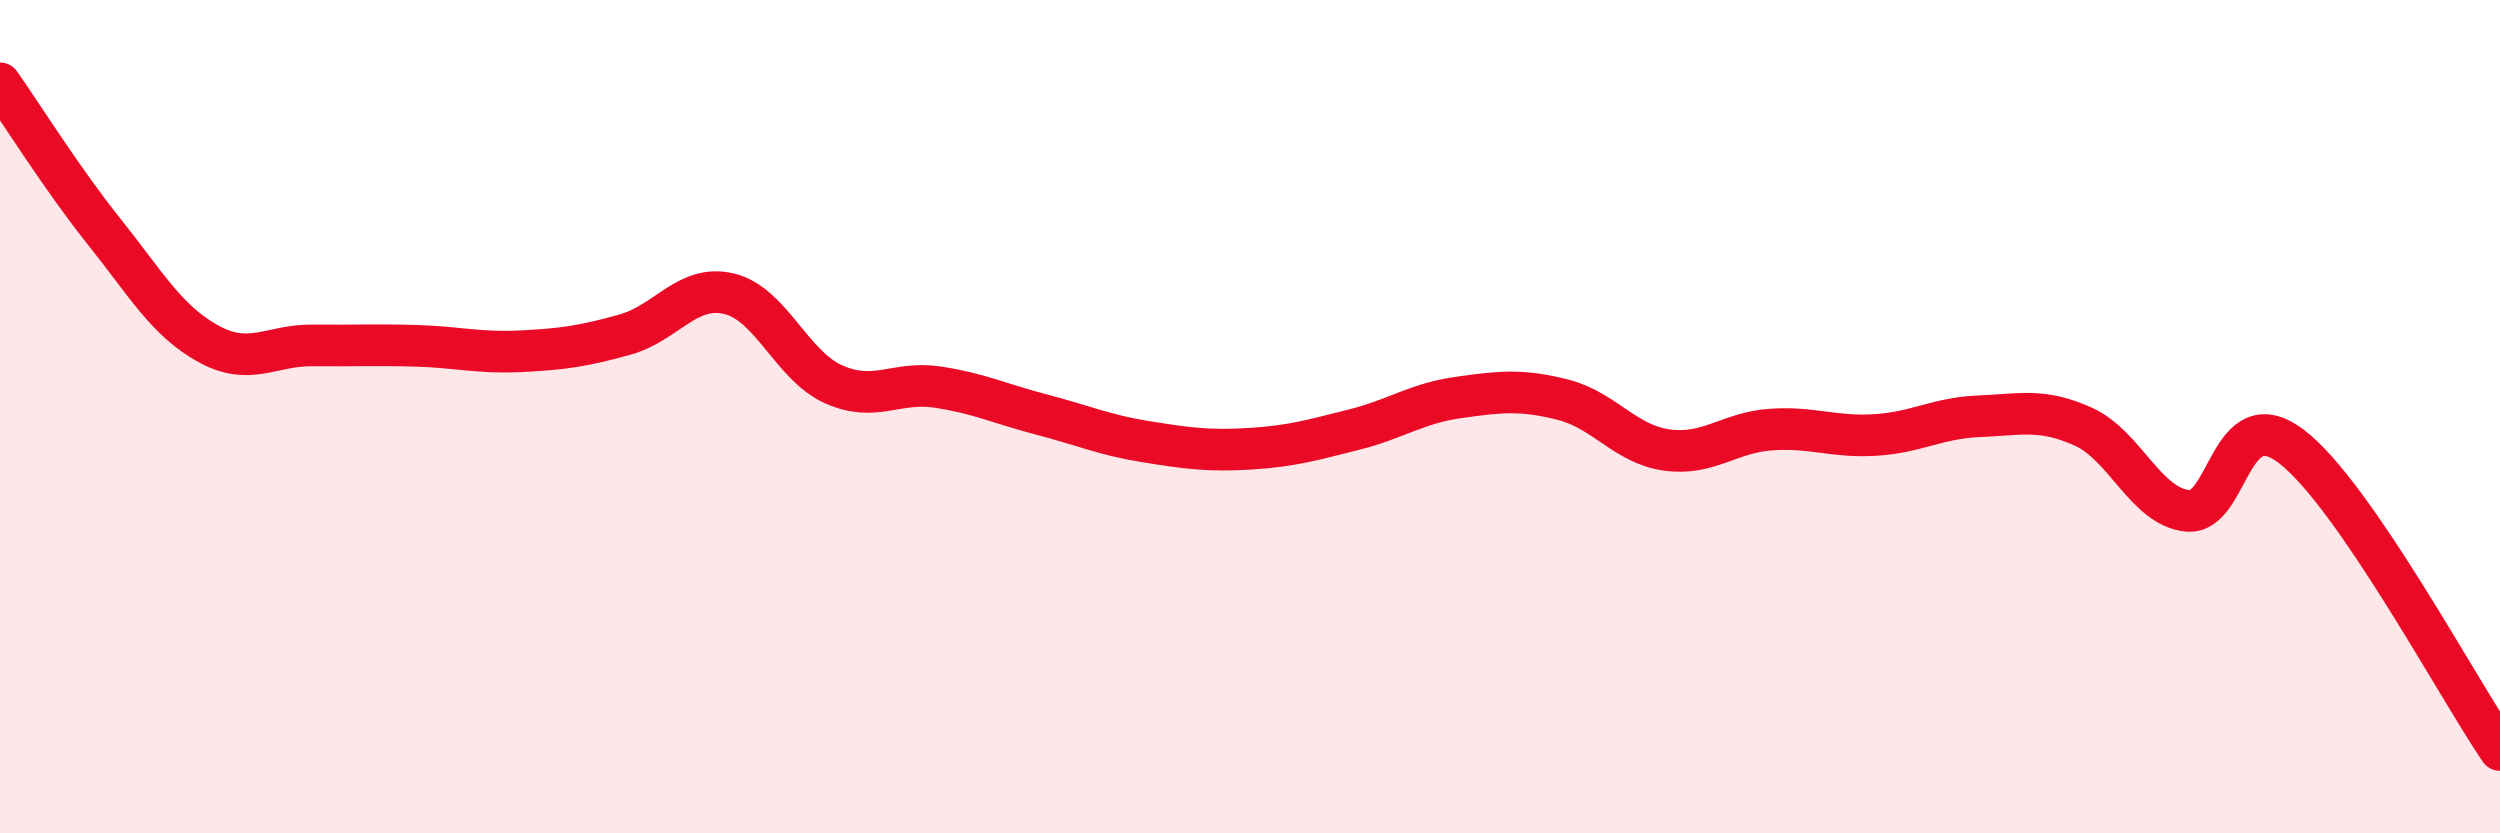 
    <svg width="60" height="20" viewBox="0 0 60 20" xmlns="http://www.w3.org/2000/svg">
      <path
        d="M 0,2 C 0.5,2.71 1.5,4.31 2.5,5.56 C 3.5,6.81 4,7.7 5,8.25 C 6,8.8 6.5,8.28 7.5,8.29 C 8.5,8.3 9,8.27 10,8.3 C 11,8.33 11.5,8.48 12.5,8.43 C 13.5,8.38 14,8.31 15,8.03 C 16,7.75 16.5,6.81 17.5,7.05 C 18.5,7.29 19,8.77 20,9.22 C 21,9.67 21.5,9.14 22.5,9.29 C 23.5,9.44 24,9.69 25,9.95 C 26,10.21 26.5,10.44 27.5,10.6 C 28.5,10.76 29,10.83 30,10.77 C 31,10.71 31.5,10.56 32.5,10.31 C 33.5,10.06 34,9.68 35,9.54 C 36,9.4 36.5,9.34 37.5,9.59 C 38.5,9.84 39,10.66 40,10.8 C 41,10.94 41.5,10.38 42.5,10.31 C 43.5,10.24 44,10.5 45,10.44 C 46,10.38 46.5,10.03 47.5,9.99 C 48.5,9.95 49,9.79 50,10.24 C 51,10.69 51.5,12.16 52.5,12.26 C 53.5,12.36 53.5,9.57 55,10.72 C 56.5,11.87 59,16.54 60,18L60 20L0 20Z"
        fill="#EB0A25"
        opacity="0.1"
        stroke-linecap="round"
        stroke-linejoin="round"
      />
      <path
        d="M 0,2 C 0.5,2.71 1.5,4.31 2.5,5.56 C 3.5,6.81 4,7.7 5,8.25 C 6,8.8 6.5,8.28 7.5,8.29 C 8.5,8.3 9,8.27 10,8.3 C 11,8.33 11.5,8.48 12.5,8.43 C 13.5,8.38 14,8.31 15,8.03 C 16,7.75 16.5,6.81 17.5,7.05 C 18.5,7.29 19,8.77 20,9.22 C 21,9.67 21.5,9.14 22.5,9.29 C 23.5,9.44 24,9.69 25,9.95 C 26,10.21 26.5,10.44 27.5,10.6 C 28.5,10.76 29,10.83 30,10.77 C 31,10.71 31.5,10.56 32.5,10.31 C 33.5,10.06 34,9.68 35,9.54 C 36,9.4 36.5,9.34 37.5,9.59 C 38.5,9.84 39,10.66 40,10.8 C 41,10.94 41.5,10.38 42.5,10.31 C 43.5,10.24 44,10.5 45,10.44 C 46,10.38 46.5,10.03 47.5,9.99 C 48.5,9.95 49,9.79 50,10.24 C 51,10.69 51.5,12.16 52.5,12.26 C 53.5,12.36 53.5,9.57 55,10.72 C 56.5,11.87 59,16.54 60,18"
        stroke="#EB0A25"
        stroke-width="1"
        fill="none"
        stroke-linecap="round"
        stroke-linejoin="round"
      />
    </svg>
  